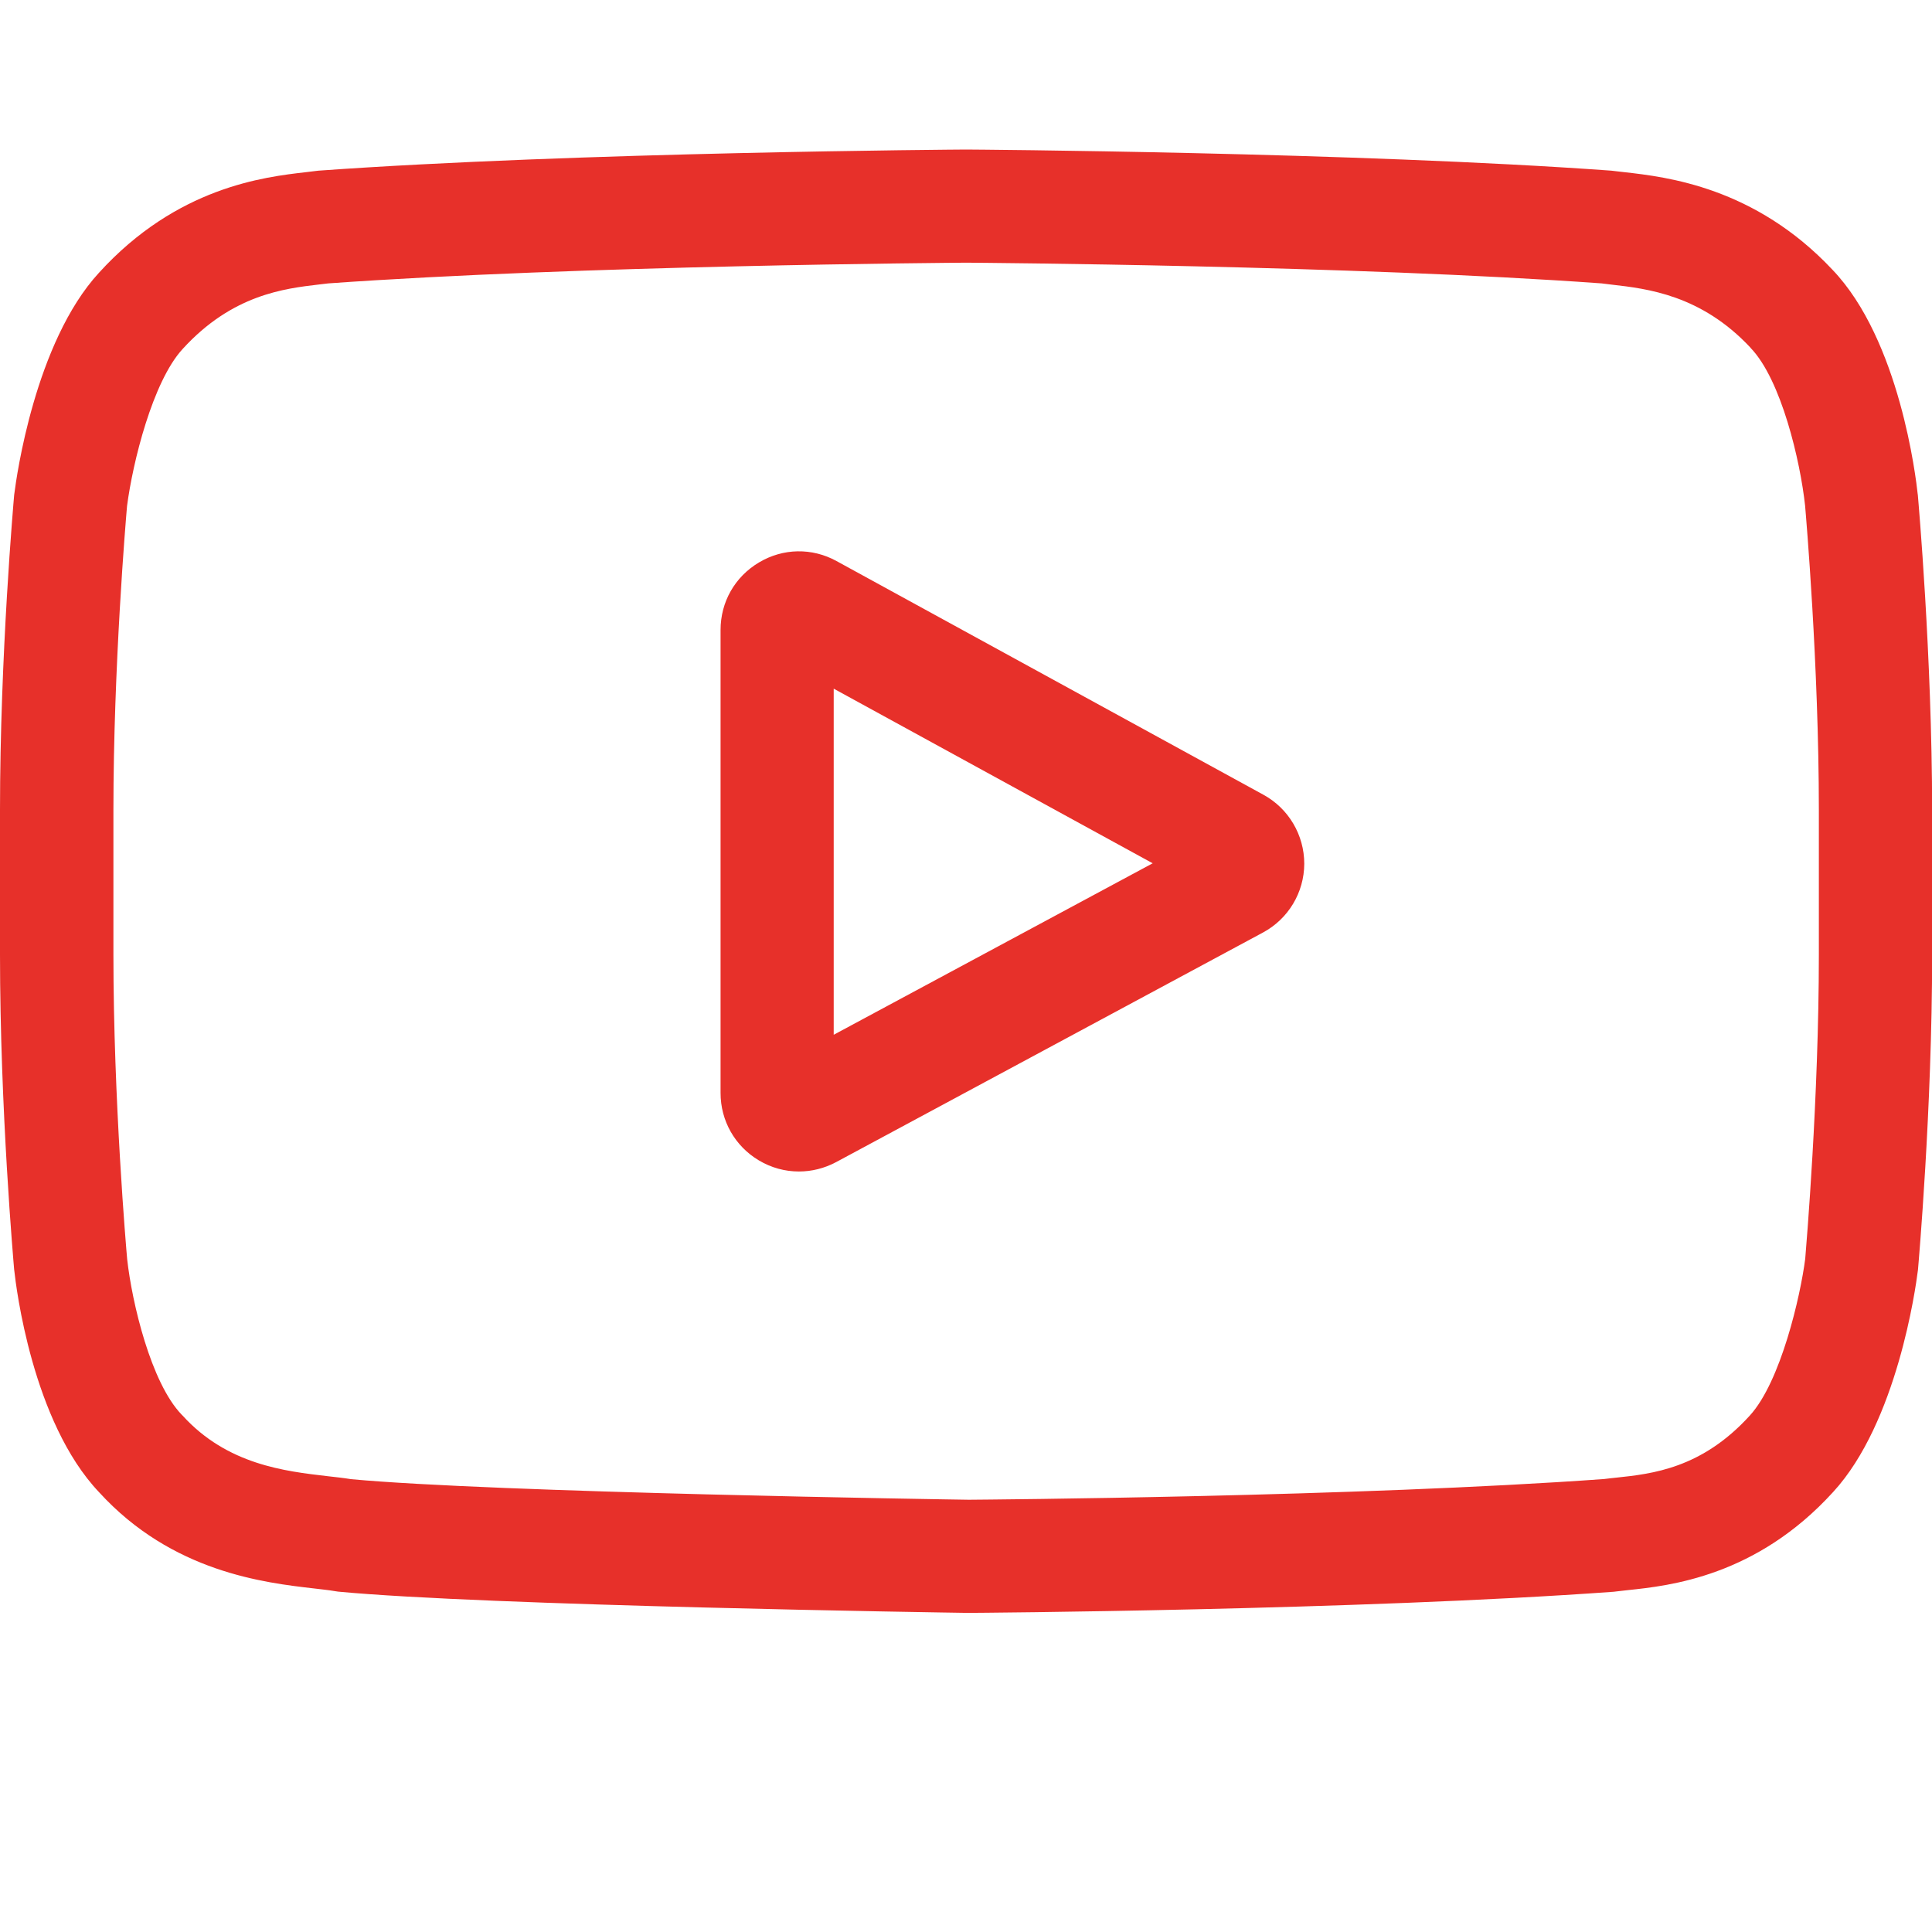 <?xml version="1.0" encoding="utf-8"?>
<!-- Generator: Adobe Illustrator 22.1.0, SVG Export Plug-In . SVG Version: 6.00 Build 0)  -->
<svg version="1.1" id="Layer_1" xmlns="http://www.w3.org/2000/svg" xmlns:xlink="http://www.w3.org/1999/xlink" x="0px" y="0px"
	 viewBox="0 0 1417.3 1417.3" style="enable-background:new 0 0 1417.3 1417.3;" xml:space="preserve">
<style type="text/css">
	.st0{fill:#E7302A;}
</style>
<path class="st0" d="M926.8,583L613.7,411.6c-18-9.9-39.3-9.5-56.9,1c-17.7,10.5-28.2,29-28.2,49.5v339.7c0,20.4,10.5,38.9,28,49.4
	c9.2,5.5,19.3,8.2,29.5,8.2c9.3,0,18.7-2.3,27.3-6.9l313.1-168.4c18.6-10,30.2-29.3,30.3-50.4C956.8,612.5,945.3,593.1,926.8,583z
	 M611.6,759.1V505.2l234,128.1L611.6,759.1z"/>
<path class="st0" d="M1406.9,363l-0.1-0.6c-1.2-11.4-13.1-112.9-62.5-164.5c-57-60.7-121.7-68.1-152.7-71.6c-2.6-0.3-4.9-0.6-7-0.8
	l-2.5-0.3c-187.4-13.6-470.3-15.5-473.2-15.5l-0.2,0l-0.2,0c-2.8,0-285.8,1.9-474.9,15.5l-2.5,0.3c-2,0.3-4.2,0.5-6.6,0.8
	c-30.7,3.5-94.7,10.9-151.9,73.8c-47,51.1-60.6,150.4-62,161.5l-0.2,1.4C10,367.7,0,480.8,0,594.2v106.1
	c0,113.5,10,226.5,10.4,231.2l0.1,0.7c1.2,11.2,13.1,110.8,62.2,162.5c53.6,58.7,121.4,66.4,157.9,70.6c5.8,0.7,10.7,1.2,14.1,1.8
	l3.3,0.5c108.2,10.3,447.4,15.4,461.8,15.6l0.4,0l0.4,0c2.8,0,285.8-1.9,473.2-15.5l2.5-0.3c2.4-0.3,5-0.6,7.9-0.9
	c30.6-3.2,94.2-10,150.6-72c47-51.1,60.6-150.4,62-161.5l0.2-1.4c0.4-4.8,10.4-117.8,10.4-231.2V594.2
	C1417.3,480.8,1407.3,367.8,1406.9,363z M1334.3,700.3c0,105-9.2,213.2-10,223.1c-3.5,27.3-17.9,90.2-40.7,115.1
	c-35.3,38.8-71.6,42.7-98,45.5c-3.2,0.3-6.2,0.7-8.8,1c-181.2,13.1-453.5,15.1-466.1,15.2c-14.1-0.2-348.3-5.3-453.2-15.1
	c-5.4-0.9-11.2-1.5-17.3-2.2c-31-3.6-73.5-8.4-106.2-44.4l-0.8-0.8c-22.5-23.4-36.4-82.2-39.9-113.9c-0.7-7.5-10.1-116.9-10.1-223.4
	V594.2c0-104.9,9.1-212.9,10-223c4.2-32.2,18.8-91.2,40.7-115.1c36.4-40,74.7-44.4,100.1-47.4c2.4-0.3,4.7-0.5,6.8-0.8
	c183.9-13.2,458.1-15.1,468-15.2c9.8,0.1,284,2,466.2,15.2c2.2,0.3,4.7,0.6,7.3,0.9c26.1,3,65.5,7.5,101.7,46.1l0.3,0.4
	c22.5,23.4,36.4,83.2,39.9,115.6c0.6,7.1,10.1,116.7,10.1,223.4V700.3z"/>
</svg>
